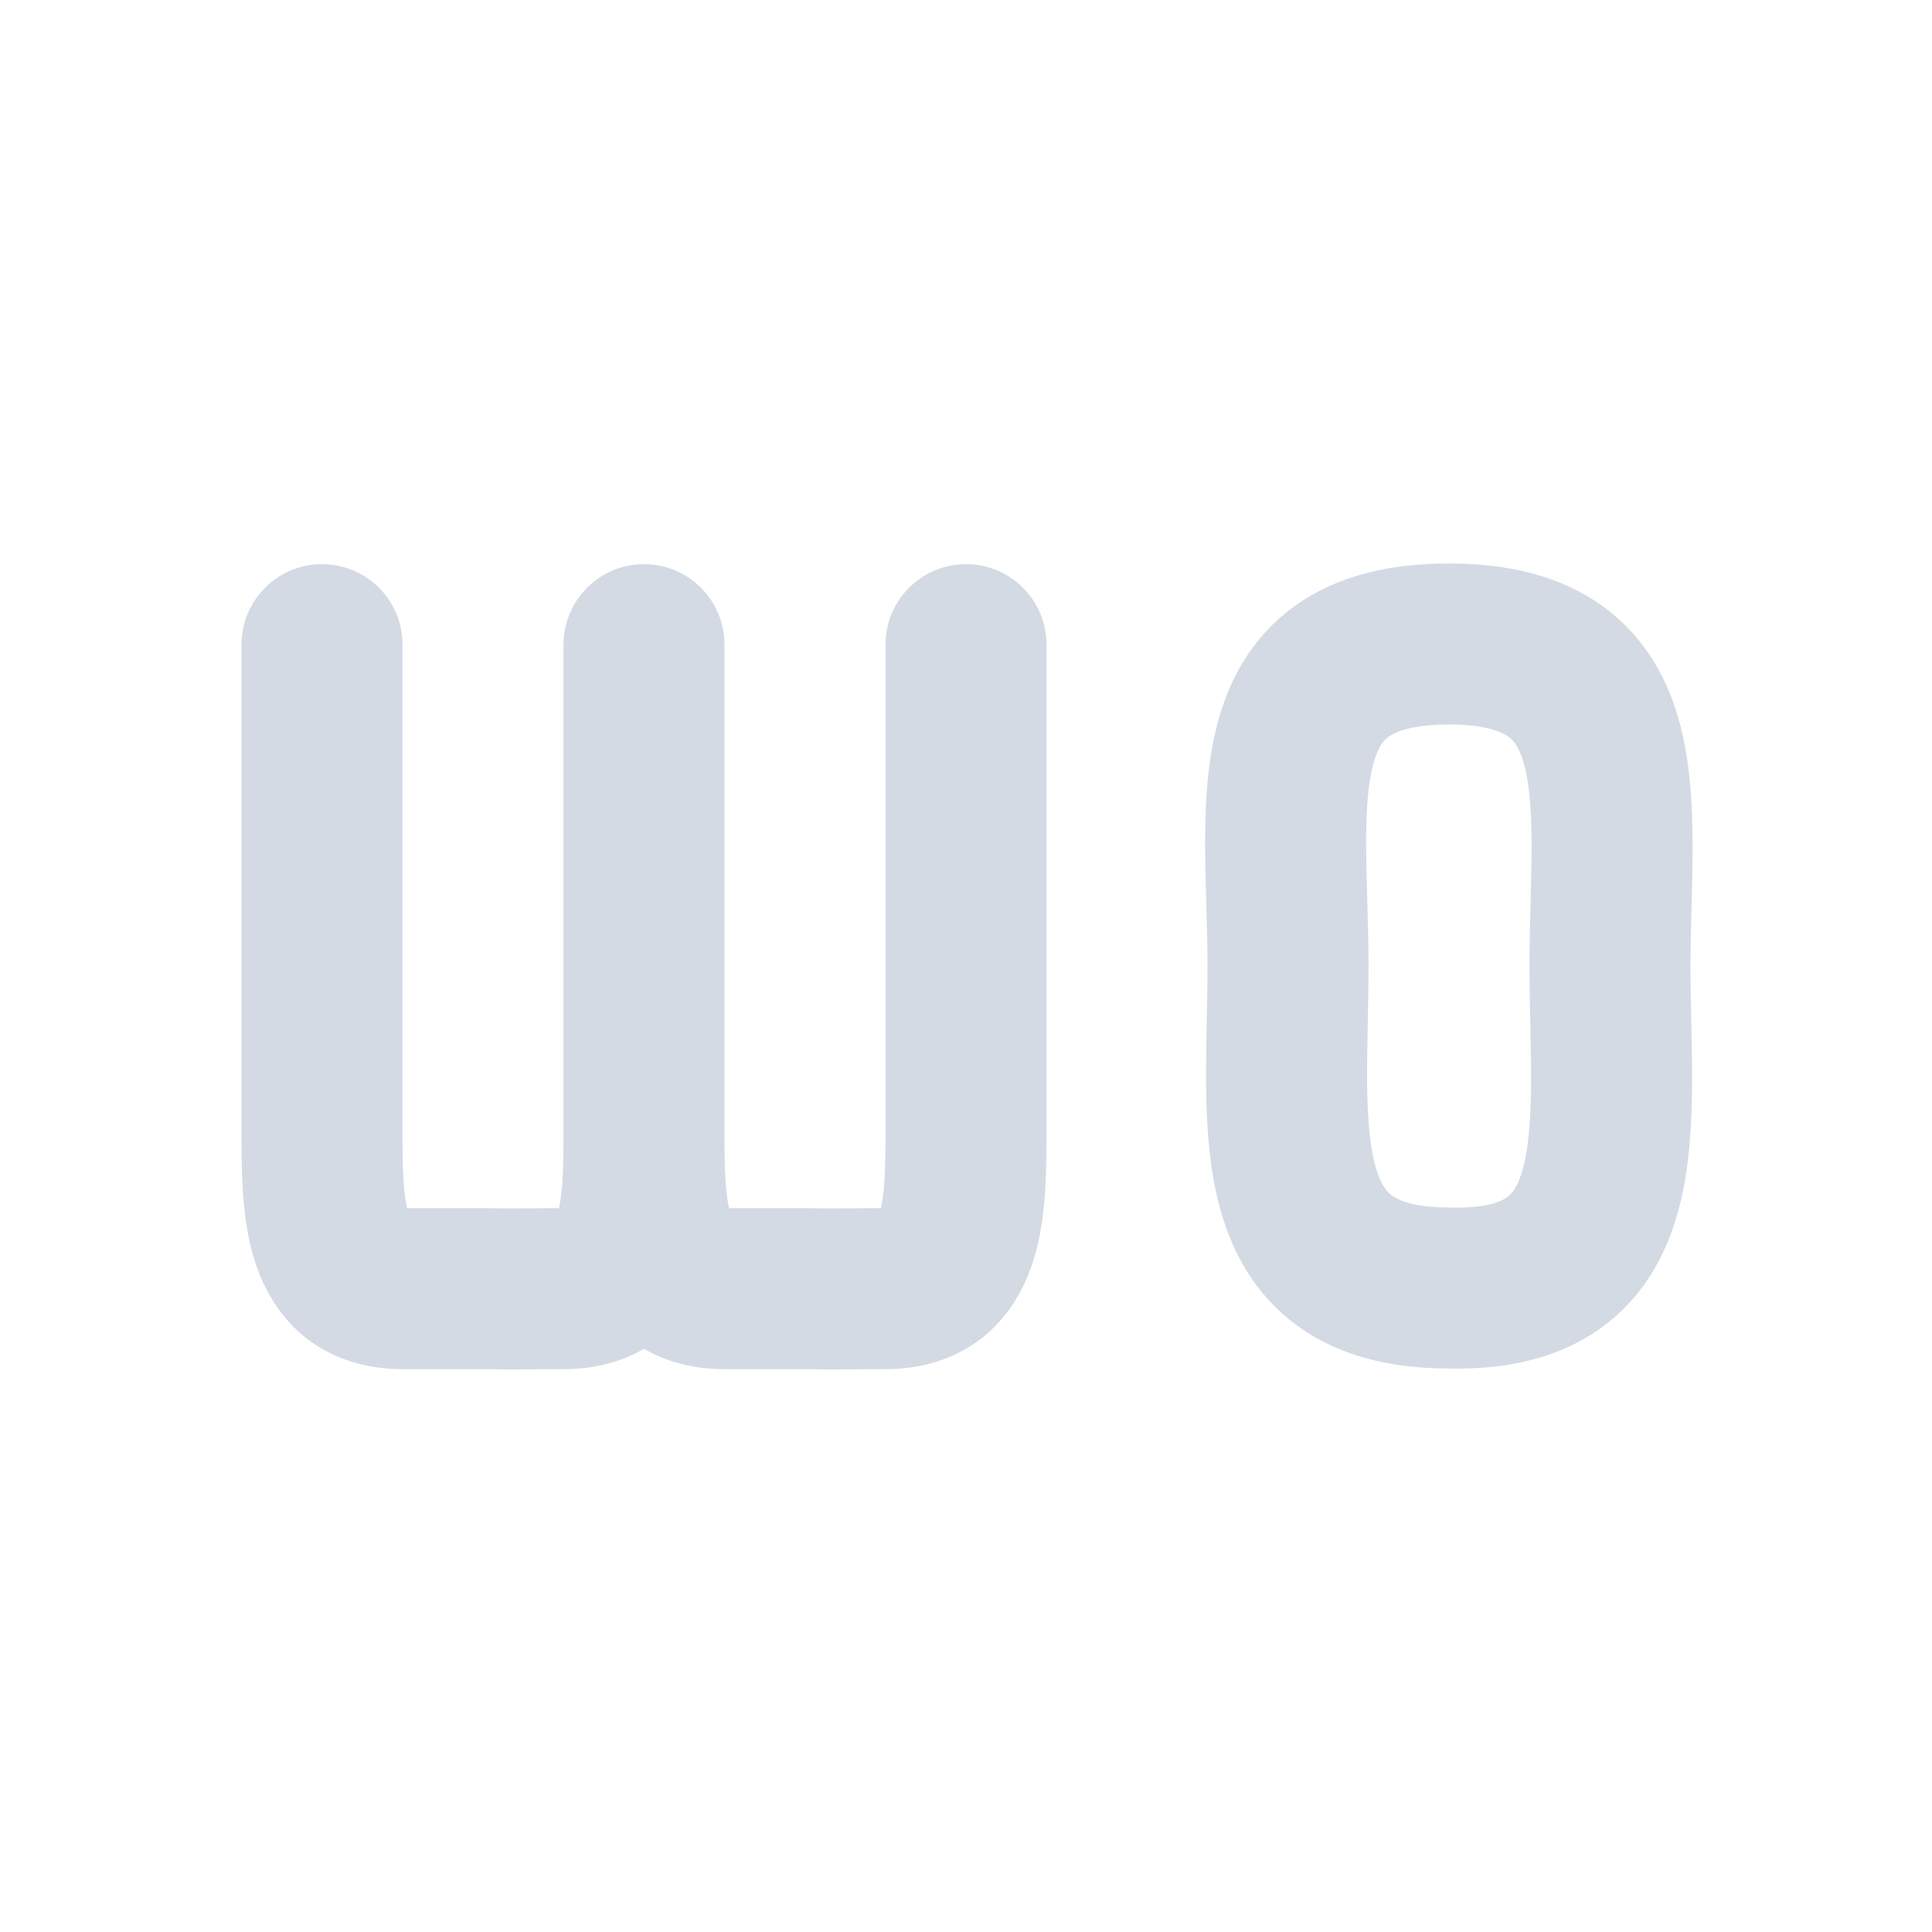 <svg xmlns="http://www.w3.org/2000/svg" width="12pt" height="12pt" version="1.1" viewBox="0 0 12 12">
 <g>
  <path style="fill:none;stroke-width:2;stroke-linecap:round;stroke-linejoin:bevel;stroke:rgb(82.745%,85.49%,89.02%)" d="M 11 7.008 L 11 13.008 C 11 14.008 11 15.008 10 15.008 C 9.602 15.008 9.391 15.016 9 15.008 C 8.617 15.008 9 15.008 8 15.008 C 7 15.008 7 14.008 7 13.008 L 7 7.008 M 7 7.008 L 7 13.008 C 7 14.008 7 15.008 6 15.008 C 5.602 15.008 5.391 15.016 5 15.008 C 4.617 15.008 5 15.008 4 15.008 C 3 15.008 3 14.008 3 13.008 L 3 7.008" transform="matrix(0.5,0,0,0.5,0.5,0.5)"/>
  <path style="fill:none;stroke-width:2;stroke-linecap:round;stroke-linejoin:bevel;stroke:rgb(82.745%,85.49%,89.02%)" d="M 17 7 C 19.406 7 19 9 19 11 C 19 13 19.359 15.062 17 15 C 14.656 15 15 13 15 11 C 15 9 14.57 7 17 7" transform="matrix(0.5,0,0,0.5,0.5,0.5)"/>
 </g>
</svg>
